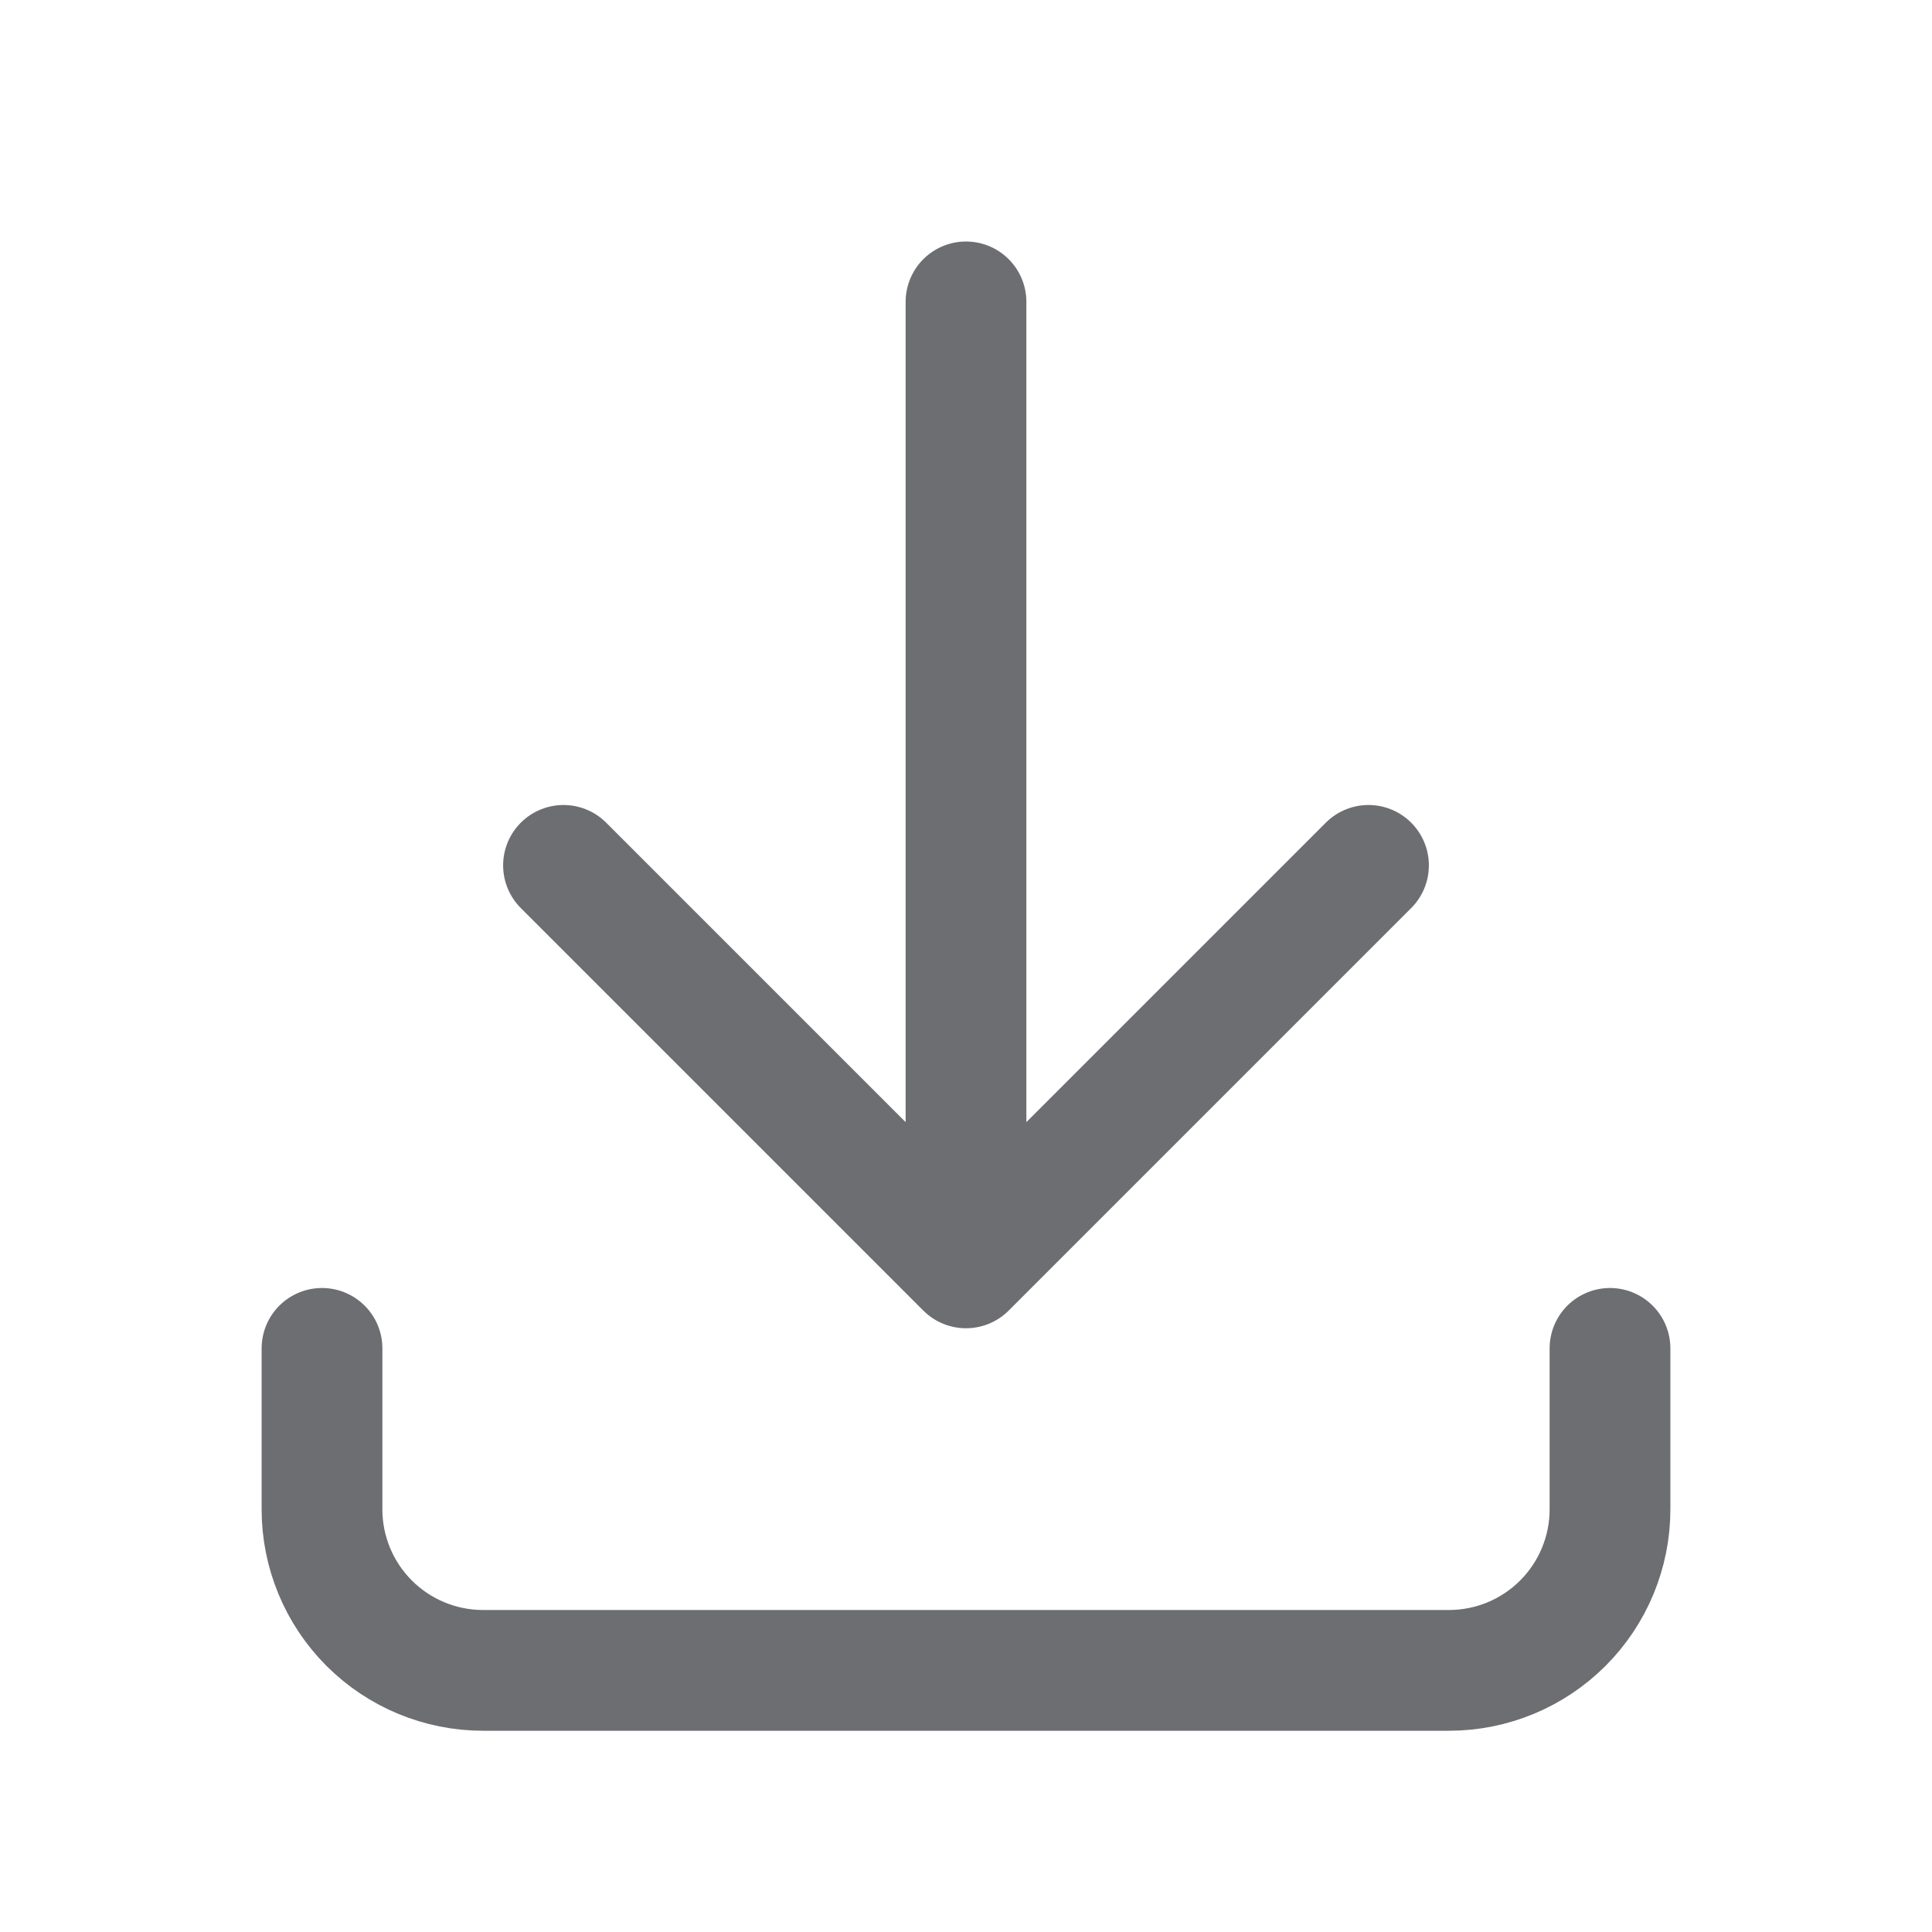 <svg width="24" height="24" viewBox="0 0 24 24" fill="none" xmlns="http://www.w3.org/2000/svg">
<g id="Icon / Download">
<path id="Vector" d="M4 16.75V18.75C4 19.28 4.211 19.789 4.586 20.164C4.961 20.539 5.47 20.75 6 20.75H18C18.53 20.75 19.039 20.539 19.414 20.164C19.789 19.789 20 19.28 20 18.75V16.75M7 10.75L12 15.75M12 15.75L17 10.75M12 15.75V3.75" stroke="#6D6E71" stroke-width="1.5" stroke-linecap="round" stroke-linejoin="round"/>
</g>
</svg>
